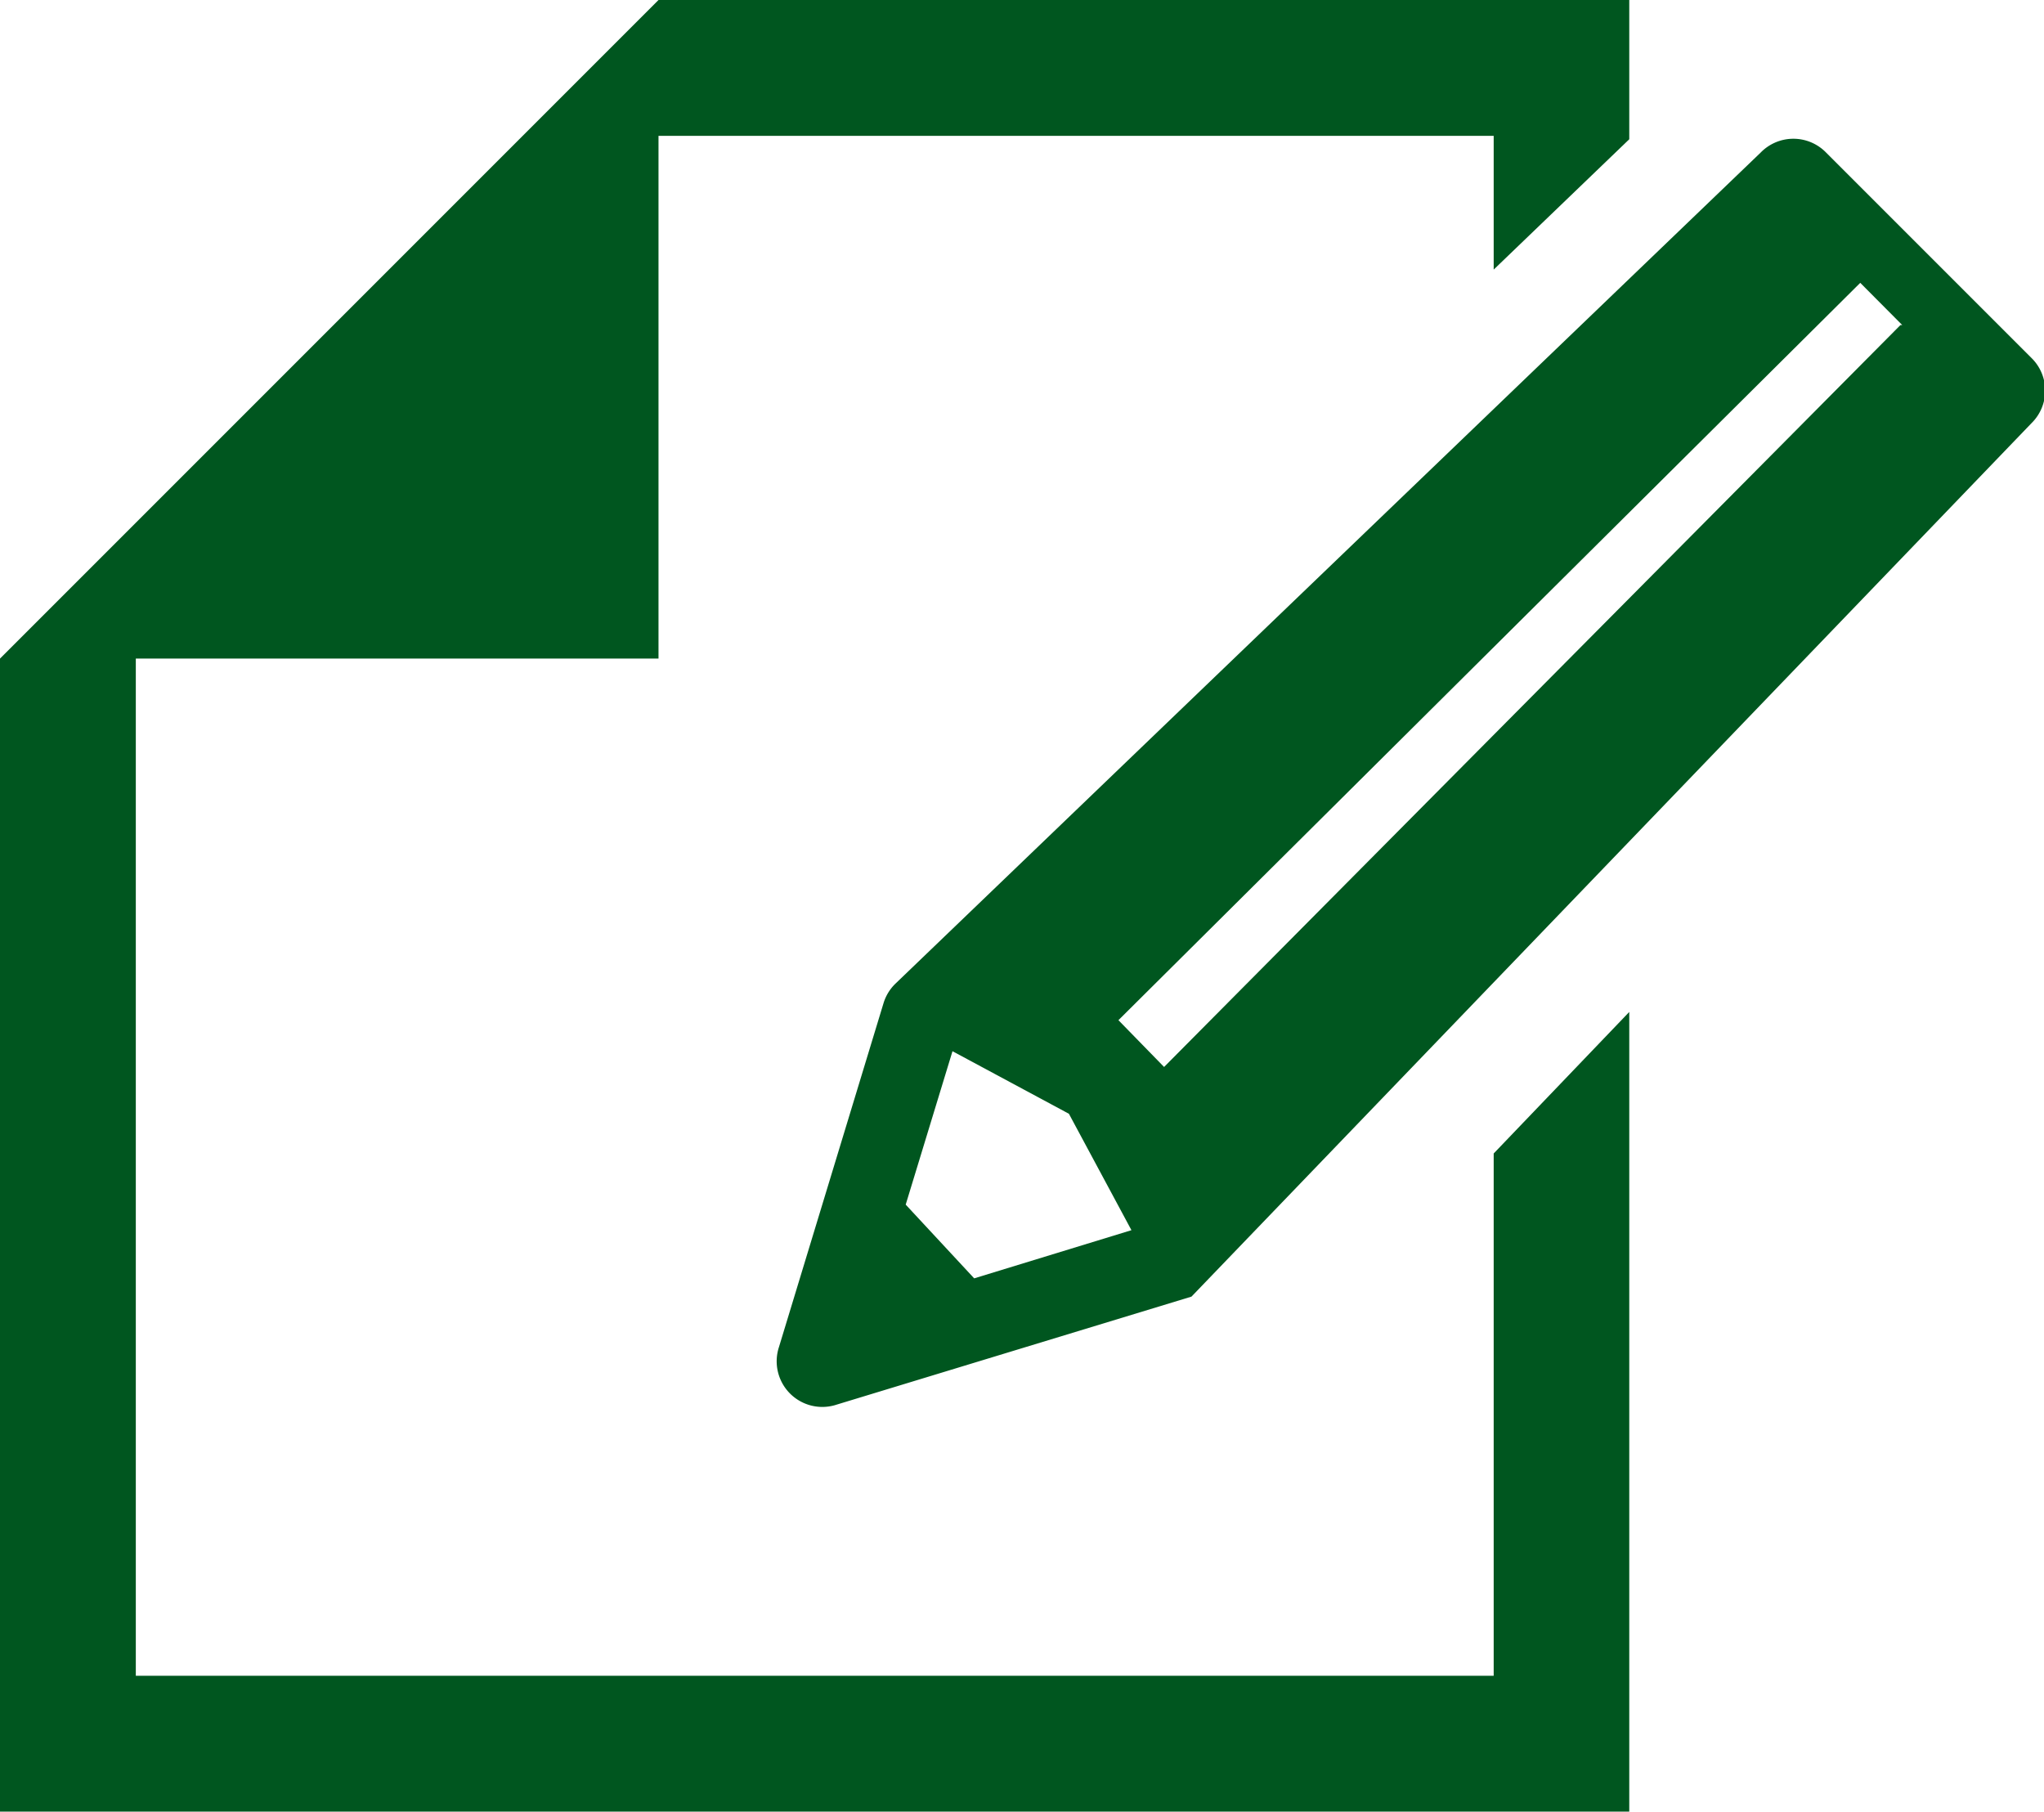 <svg xmlns="http://www.w3.org/2000/svg" viewBox="0 0 89.55 79.36"><defs><style>.cls-1{fill:#00561f;}</style></defs><title>web-application_icon_02</title><g id="レイヤー_2" data-name="レイヤー 2"><g id="レイヤー_1-2" data-name="レイヤー 1"><polygon class="cls-1" points="65.44 73.41 5.95 73.41 5.95 28.85 28.85 28.85 28.85 5.95 65.44 5.95 65.44 11.81 71.38 6.1 71.38 0 28.85 0 5.95 22.9 0 28.85 0 79.36 71.38 79.36 71.38 44.33 65.44 50.53 65.44 73.41"/><path class="cls-1" d="M89,15.68l-9-9a2,2,0,0,0-2.86,0L39.22,43.1a2,2,0,0,0-.51.84L34.13,59a2,2,0,0,0,2.53,2.53L52.2,56.8,89,18.54A2,2,0,0,0,89,15.68ZM42.68,56l-3-3.23,2.05-6.72,5.1,2.74,2.74,5.1ZM83.26,14.24,51,46.74l-2-2.05,32.5-32.3,1.84,1.85Z"/></g></g></svg>